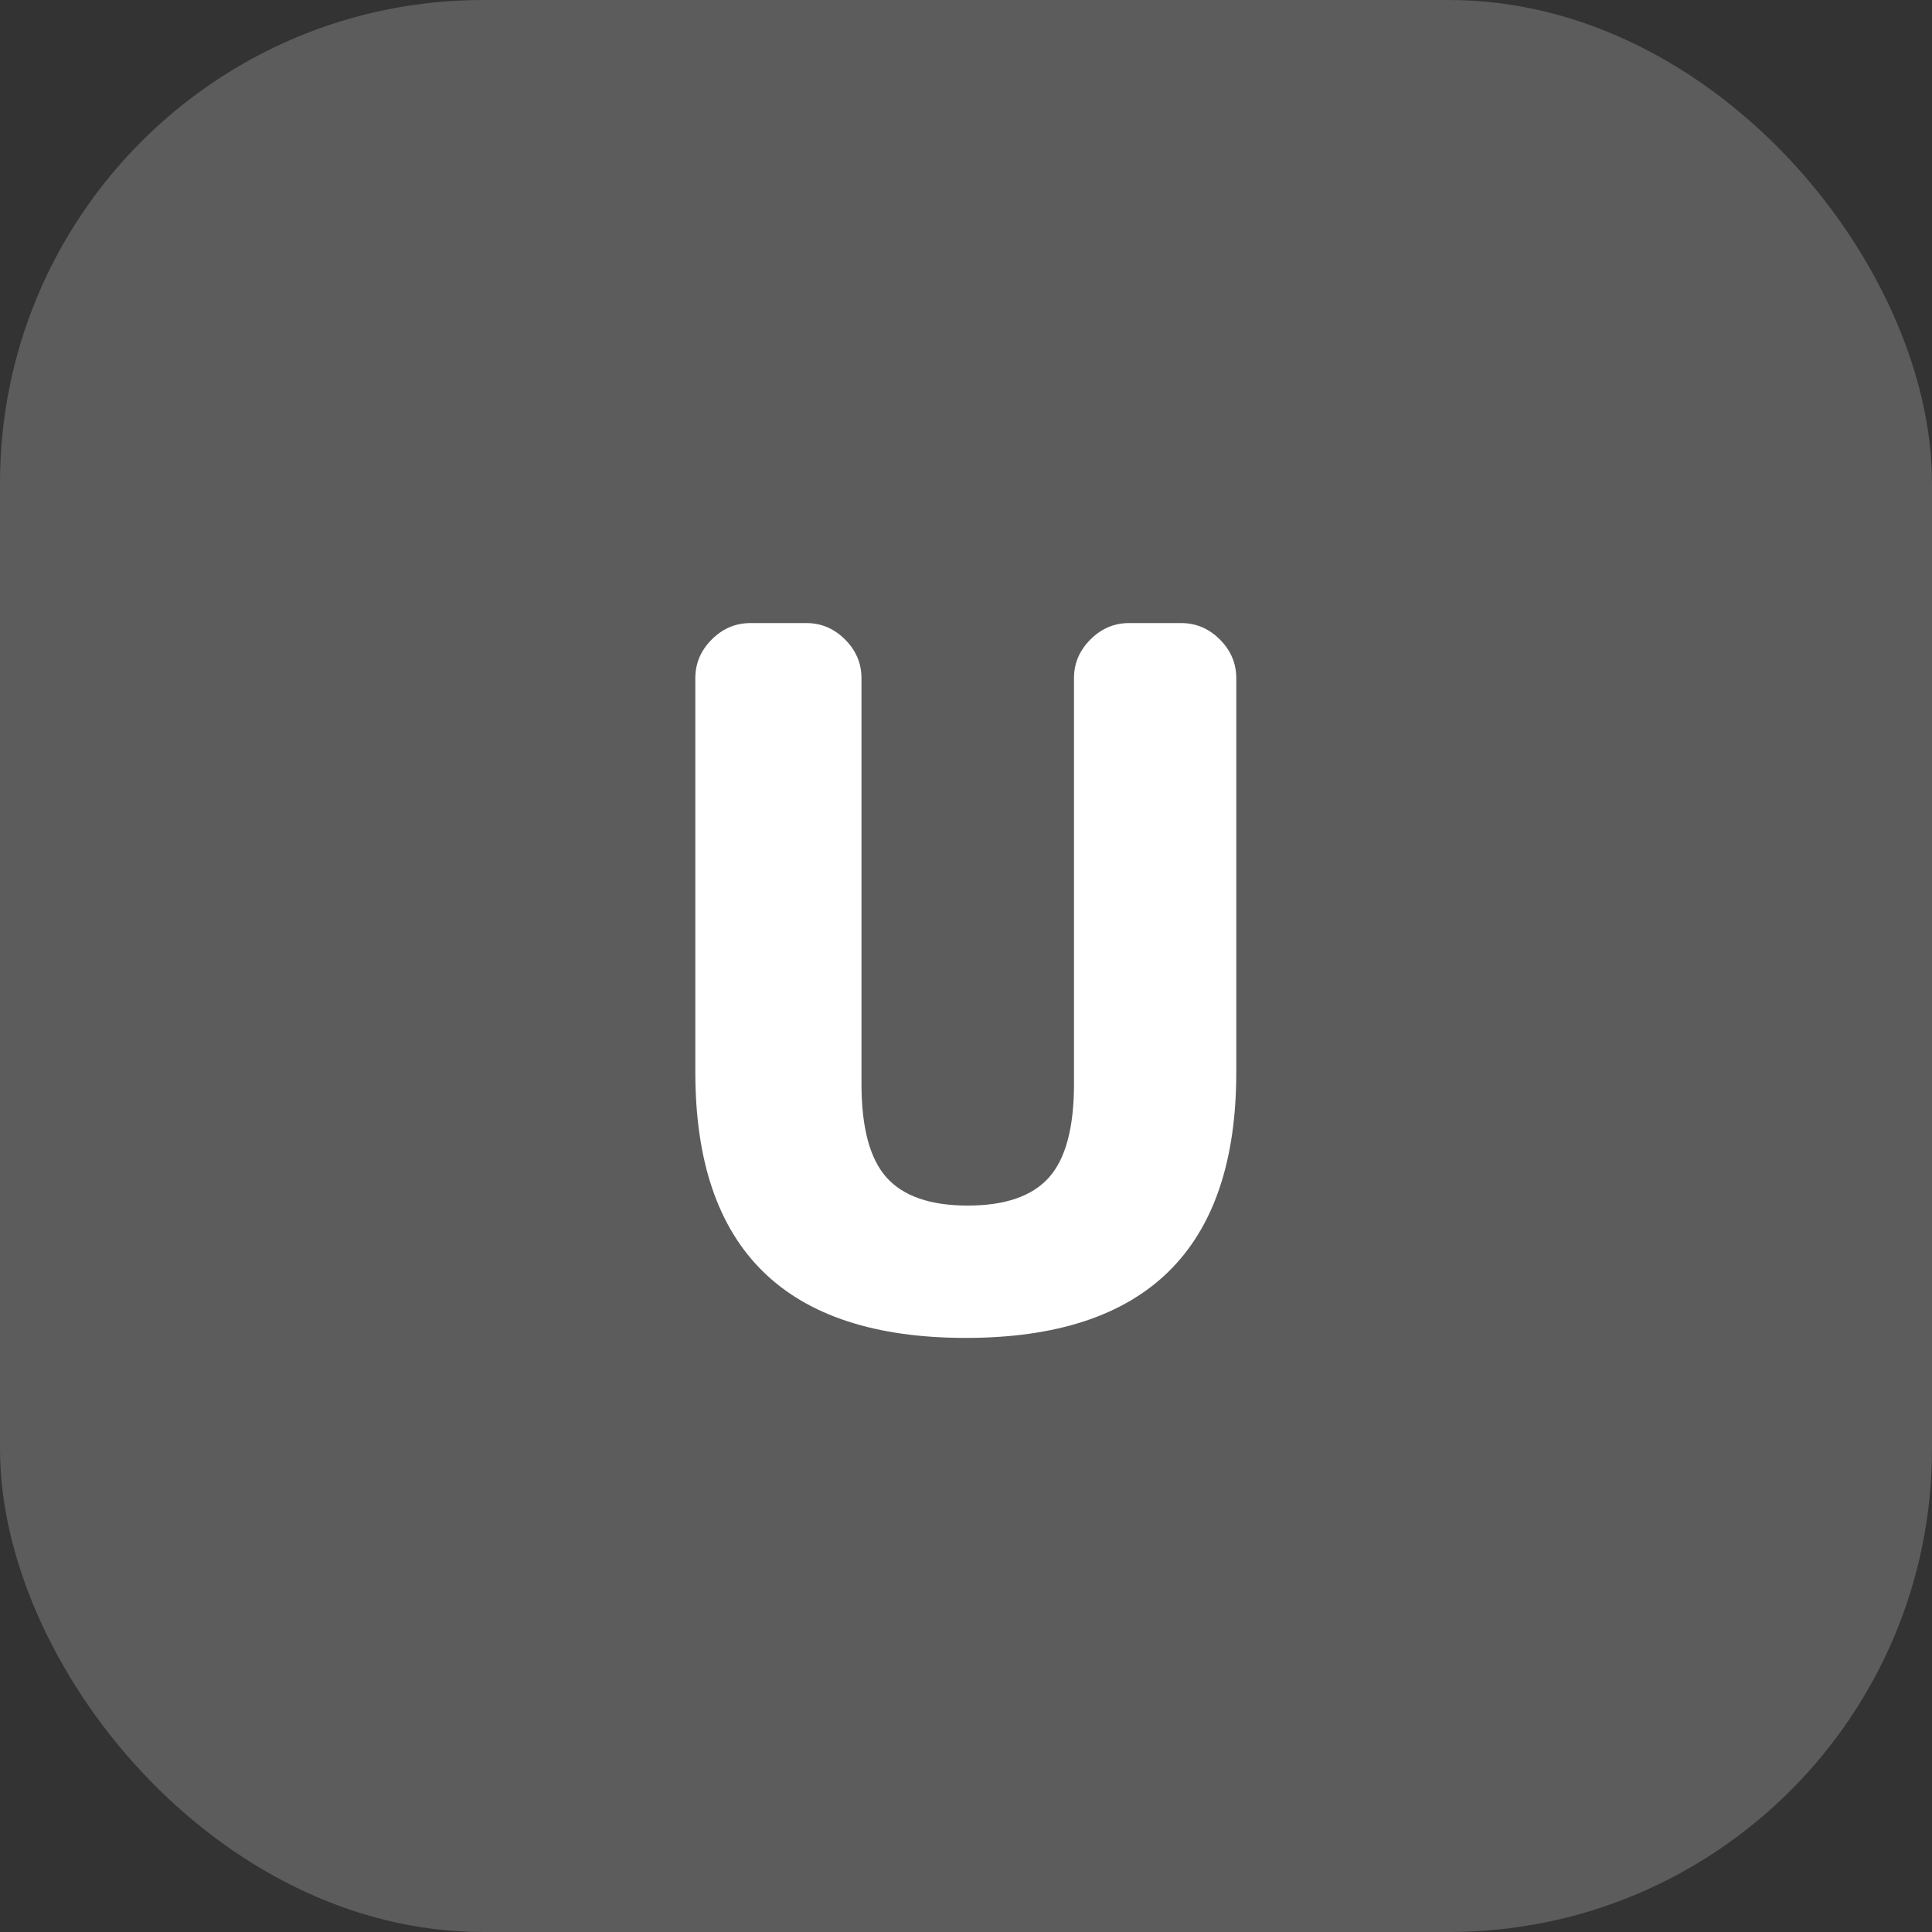 <?xml version="1.0" encoding="UTF-8"?> <svg xmlns="http://www.w3.org/2000/svg" width="60" height="60" viewBox="0 0 60 60" fill="none"><rect x="0" y="0" width="60" height="60" fill="#333333" stroke="none"/><rect opacity="0.2" width="60" height="60" rx="15" fill="white"></rect><path d="M38.394 33.3C38.394 38.8 35.594 41.55 29.994 41.55C24.394 41.55 21.594 38.8 21.594 33.3V21.06C21.594 20.6 21.764 20.2 22.104 19.86C22.444 19.52 22.844 19.35 23.304 19.35H25.044C25.504 19.35 25.904 19.52 26.244 19.86C26.584 20.2 26.754 20.6 26.754 21.06V33.66C26.754 35.02 27.014 35.99 27.534 36.57C28.054 37.15 28.894 37.44 30.054 37.44C31.214 37.44 32.054 37.15 32.574 36.57C33.094 35.99 33.354 35.02 33.354 33.66V21.06C33.354 20.6 33.524 20.2 33.864 19.86C34.204 19.52 34.604 19.35 35.064 19.35H36.684C37.144 19.35 37.544 19.52 37.884 19.86C38.224 20.2 38.394 20.6 38.394 21.06V33.3Z" fill="white"></path></svg> 
